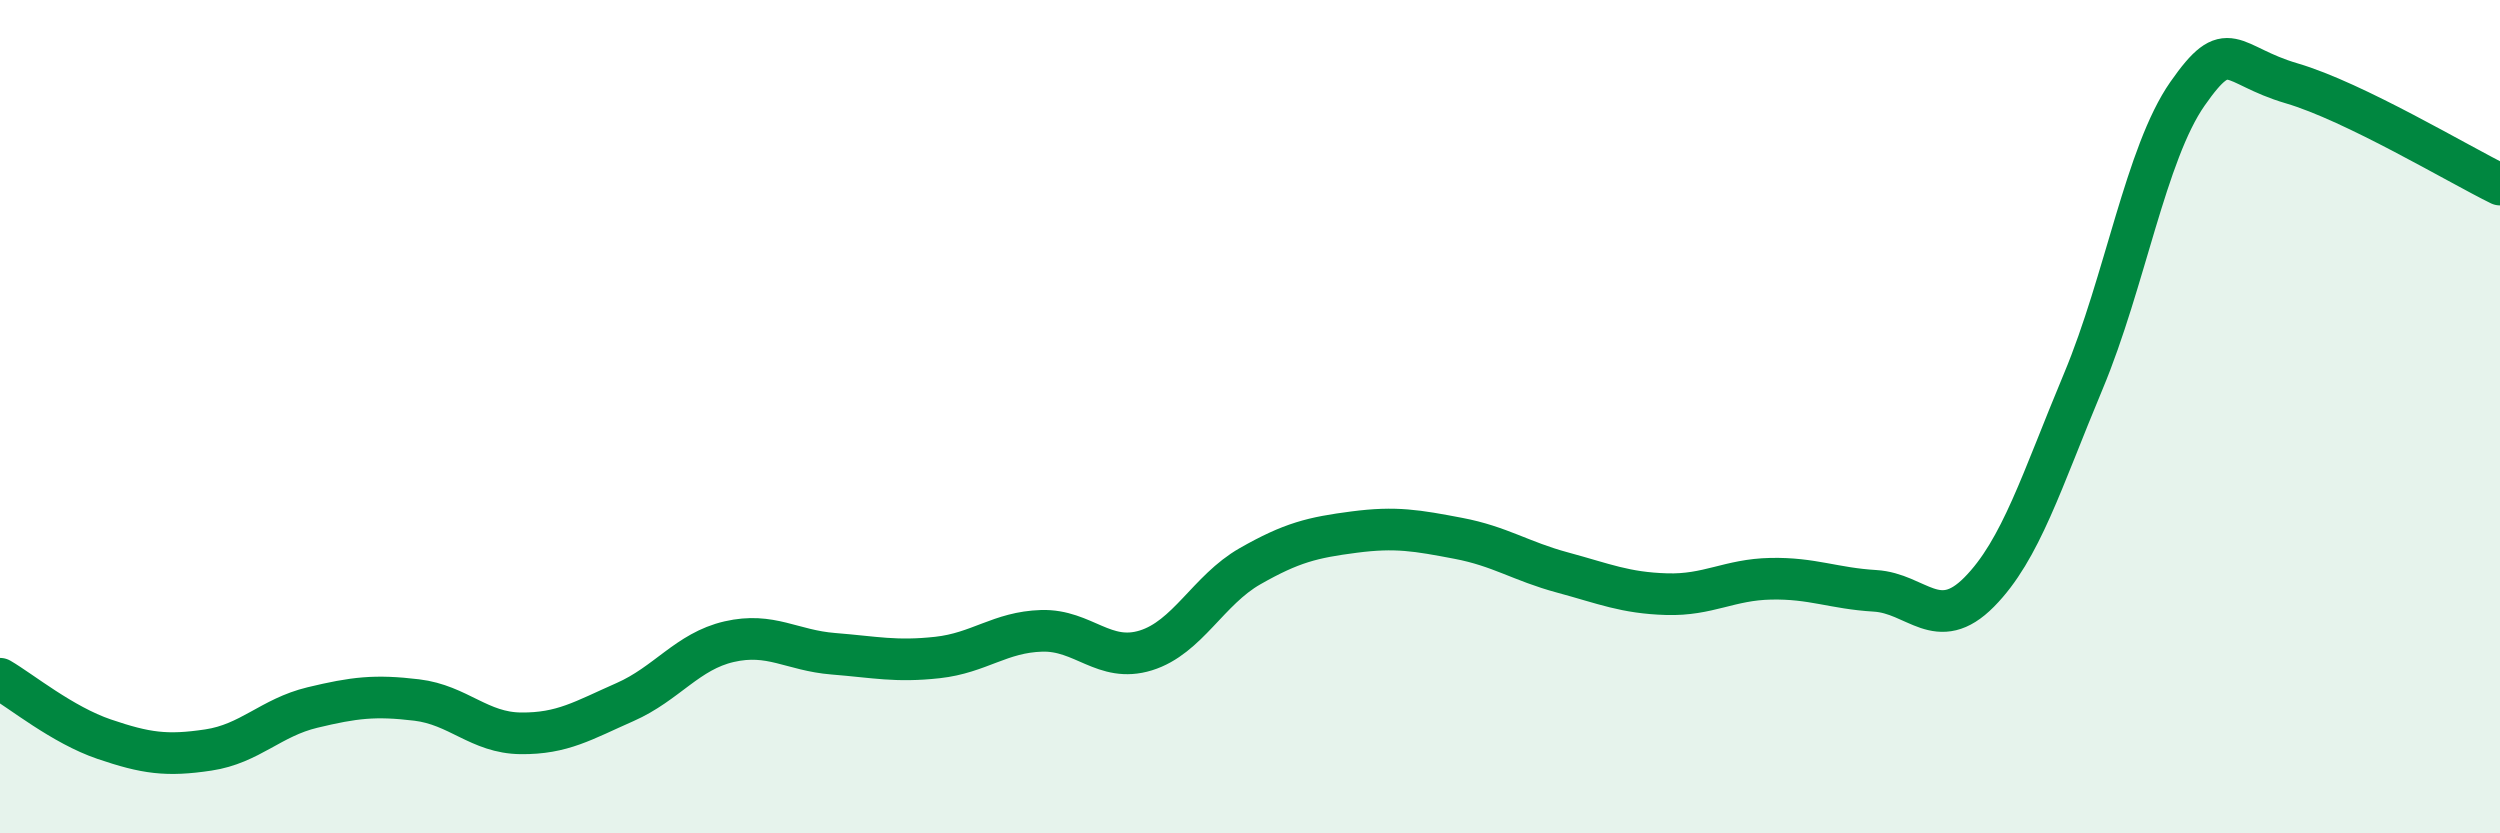 
    <svg width="60" height="20" viewBox="0 0 60 20" xmlns="http://www.w3.org/2000/svg">
      <path
        d="M 0,16.29 C 0.5,16.58 1.5,17.4 2.5,17.74 C 3.5,18.08 4,18.15 5,18 C 6,17.85 6.5,17.22 7.5,16.98 C 8.5,16.74 9,16.68 10,16.8 C 11,16.92 11.5,17.59 12.5,17.6 C 13.5,17.61 14,17.29 15,16.85 C 16,16.41 16.5,15.63 17.5,15.4 C 18.5,15.17 19,15.61 20,15.69 C 21,15.77 21.5,15.89 22.5,15.78 C 23.5,15.67 24,15.17 25,15.14 C 26,15.11 26.5,15.92 27.5,15.61 C 28.5,15.3 29,14.16 30,13.59 C 31,13.02 31.5,12.9 32.5,12.77 C 33.5,12.64 34,12.73 35,12.92 C 36,13.11 36.5,13.47 37.5,13.74 C 38.5,14.01 39,14.23 40,14.26 C 41,14.29 41.5,13.91 42.5,13.89 C 43.5,13.87 44,14.12 45,14.18 C 46,14.24 46.5,15.22 47.5,14.21 C 48.5,13.2 49,11.54 50,9.15 C 51,6.76 51.5,3.68 52.5,2.25 C 53.5,0.82 53.5,1.56 55,2 C 56.5,2.44 59,3.94 60,4.43L60 20L0 20Z"
        fill="#008740"
        opacity="0.1"
        stroke-linecap="round"
        stroke-linejoin="round"
      />
      <path
        d="M 0,16.29 C 0.5,16.58 1.5,17.4 2.5,17.74 C 3.5,18.08 4,18.15 5,18 C 6,17.85 6.5,17.22 7.5,16.98 C 8.5,16.74 9,16.68 10,16.8 C 11,16.92 11.5,17.59 12.5,17.6 C 13.5,17.61 14,17.29 15,16.85 C 16,16.41 16.5,15.63 17.5,15.4 C 18.5,15.17 19,15.61 20,15.69 C 21,15.77 21.5,15.89 22.5,15.78 C 23.5,15.67 24,15.17 25,15.14 C 26,15.11 26.5,15.92 27.5,15.61 C 28.5,15.3 29,14.16 30,13.59 C 31,13.02 31.5,12.9 32.5,12.77 C 33.5,12.64 34,12.73 35,12.92 C 36,13.11 36.5,13.47 37.5,13.74 C 38.5,14.01 39,14.23 40,14.26 C 41,14.29 41.5,13.91 42.5,13.89 C 43.5,13.87 44,14.12 45,14.18 C 46,14.24 46.5,15.22 47.5,14.21 C 48.5,13.2 49,11.54 50,9.15 C 51,6.76 51.5,3.68 52.5,2.25 C 53.5,0.82 53.5,1.56 55,2 C 56.5,2.44 59,3.94 60,4.43"
        stroke="#008740"
        stroke-width="1"
        fill="none"
        stroke-linecap="round"
        stroke-linejoin="round"
      />
    </svg>
  
